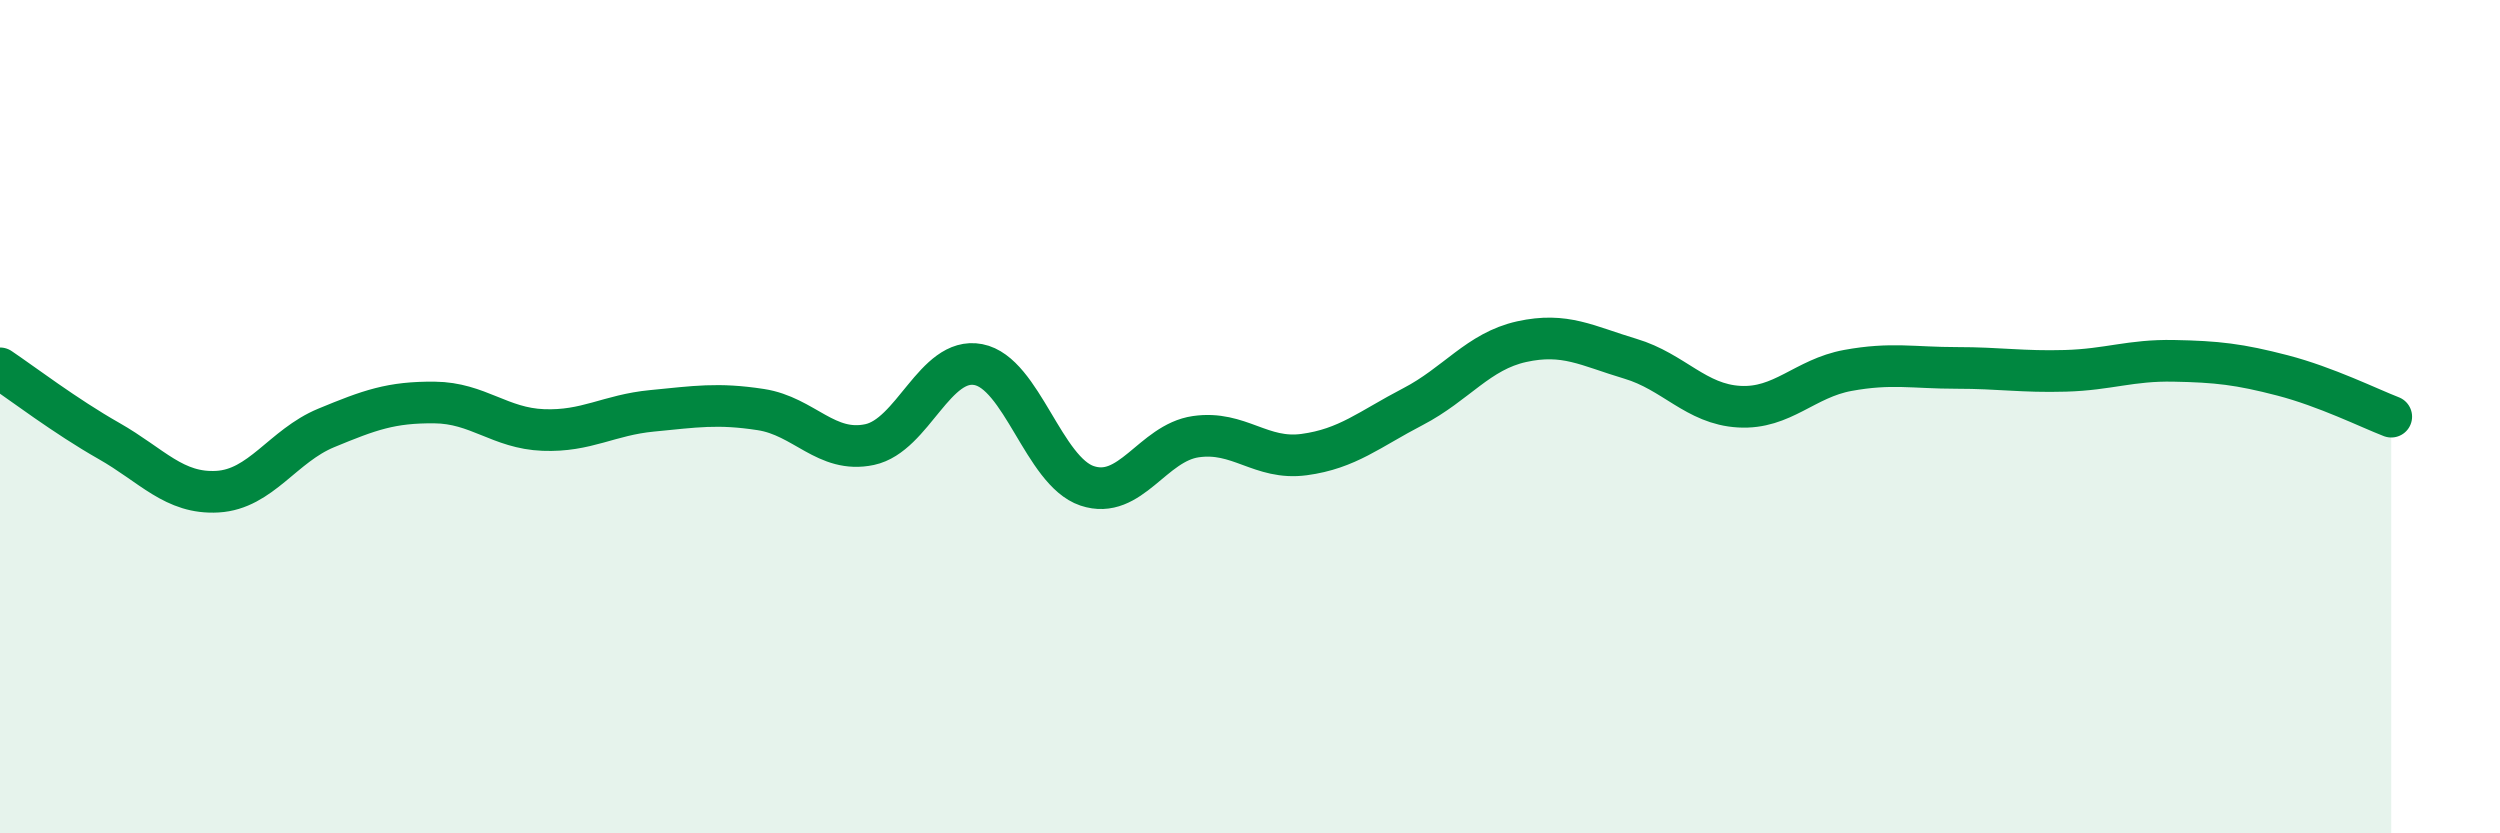 
    <svg width="60" height="20" viewBox="0 0 60 20" xmlns="http://www.w3.org/2000/svg">
      <path
        d="M 0,8.84 C 0.52,9.19 1.57,9.99 2.61,10.58 C 3.65,11.17 4.18,11.86 5.22,11.8 C 6.26,11.74 6.79,10.7 7.83,10.27 C 8.87,9.84 9.39,9.65 10.43,9.66 C 11.47,9.67 12,10.28 13.04,10.32 C 14.08,10.36 14.61,9.96 15.65,9.86 C 16.69,9.76 17.22,9.67 18.26,9.83 C 19.3,9.99 19.83,10.89 20.87,10.67 C 21.91,10.45 22.44,8.55 23.48,8.75 C 24.52,8.95 25.05,11.31 26.09,11.66 C 27.13,12.01 27.66,10.63 28.7,10.48 C 29.74,10.33 30.26,11.05 31.3,10.91 C 32.34,10.77 32.87,10.3 33.91,9.76 C 34.95,9.22 35.48,8.43 36.52,8.2 C 37.56,7.97 38.09,8.3 39.13,8.61 C 40.17,8.92 40.7,9.7 41.74,9.76 C 42.78,9.82 43.31,9.08 44.35,8.89 C 45.39,8.7 45.92,8.83 46.96,8.83 C 48,8.83 48.53,8.93 49.57,8.9 C 50.61,8.87 51.13,8.64 52.17,8.66 C 53.21,8.68 53.74,8.74 54.78,9.01 C 55.82,9.28 56.87,9.8 57.39,10L57.39 20L0 20Z"
        fill="#008740"
        opacity="0.1"
        stroke-linecap="round"
        stroke-linejoin="round"
      />
      <path
        d="M 0,8.84 C 0.52,9.19 1.57,9.99 2.61,10.58 C 3.65,11.17 4.18,11.86 5.22,11.8 C 6.26,11.74 6.79,10.7 7.83,10.27 C 8.87,9.84 9.39,9.65 10.43,9.66 C 11.47,9.67 12,10.28 13.04,10.32 C 14.08,10.36 14.61,9.96 15.65,9.86 C 16.69,9.76 17.22,9.67 18.26,9.83 C 19.3,9.99 19.83,10.89 20.87,10.67 C 21.91,10.45 22.44,8.55 23.48,8.75 C 24.52,8.95 25.05,11.31 26.09,11.66 C 27.13,12.01 27.66,10.63 28.7,10.48 C 29.74,10.33 30.26,11.05 31.3,10.91 C 32.34,10.77 32.87,10.3 33.91,9.76 C 34.95,9.22 35.48,8.43 36.52,8.2 C 37.56,7.97 38.09,8.3 39.13,8.61 C 40.17,8.92 40.7,9.7 41.74,9.76 C 42.78,9.82 43.31,9.08 44.35,8.89 C 45.39,8.7 45.92,8.83 46.96,8.83 C 48,8.83 48.53,8.93 49.57,8.9 C 50.61,8.87 51.13,8.64 52.17,8.66 C 53.21,8.68 53.74,8.74 54.78,9.01 C 55.82,9.28 56.87,9.8 57.39,10"
        stroke="#008740"
        stroke-width="1"
        fill="none"
        stroke-linecap="round"
        stroke-linejoin="round"
      />
    </svg>
  